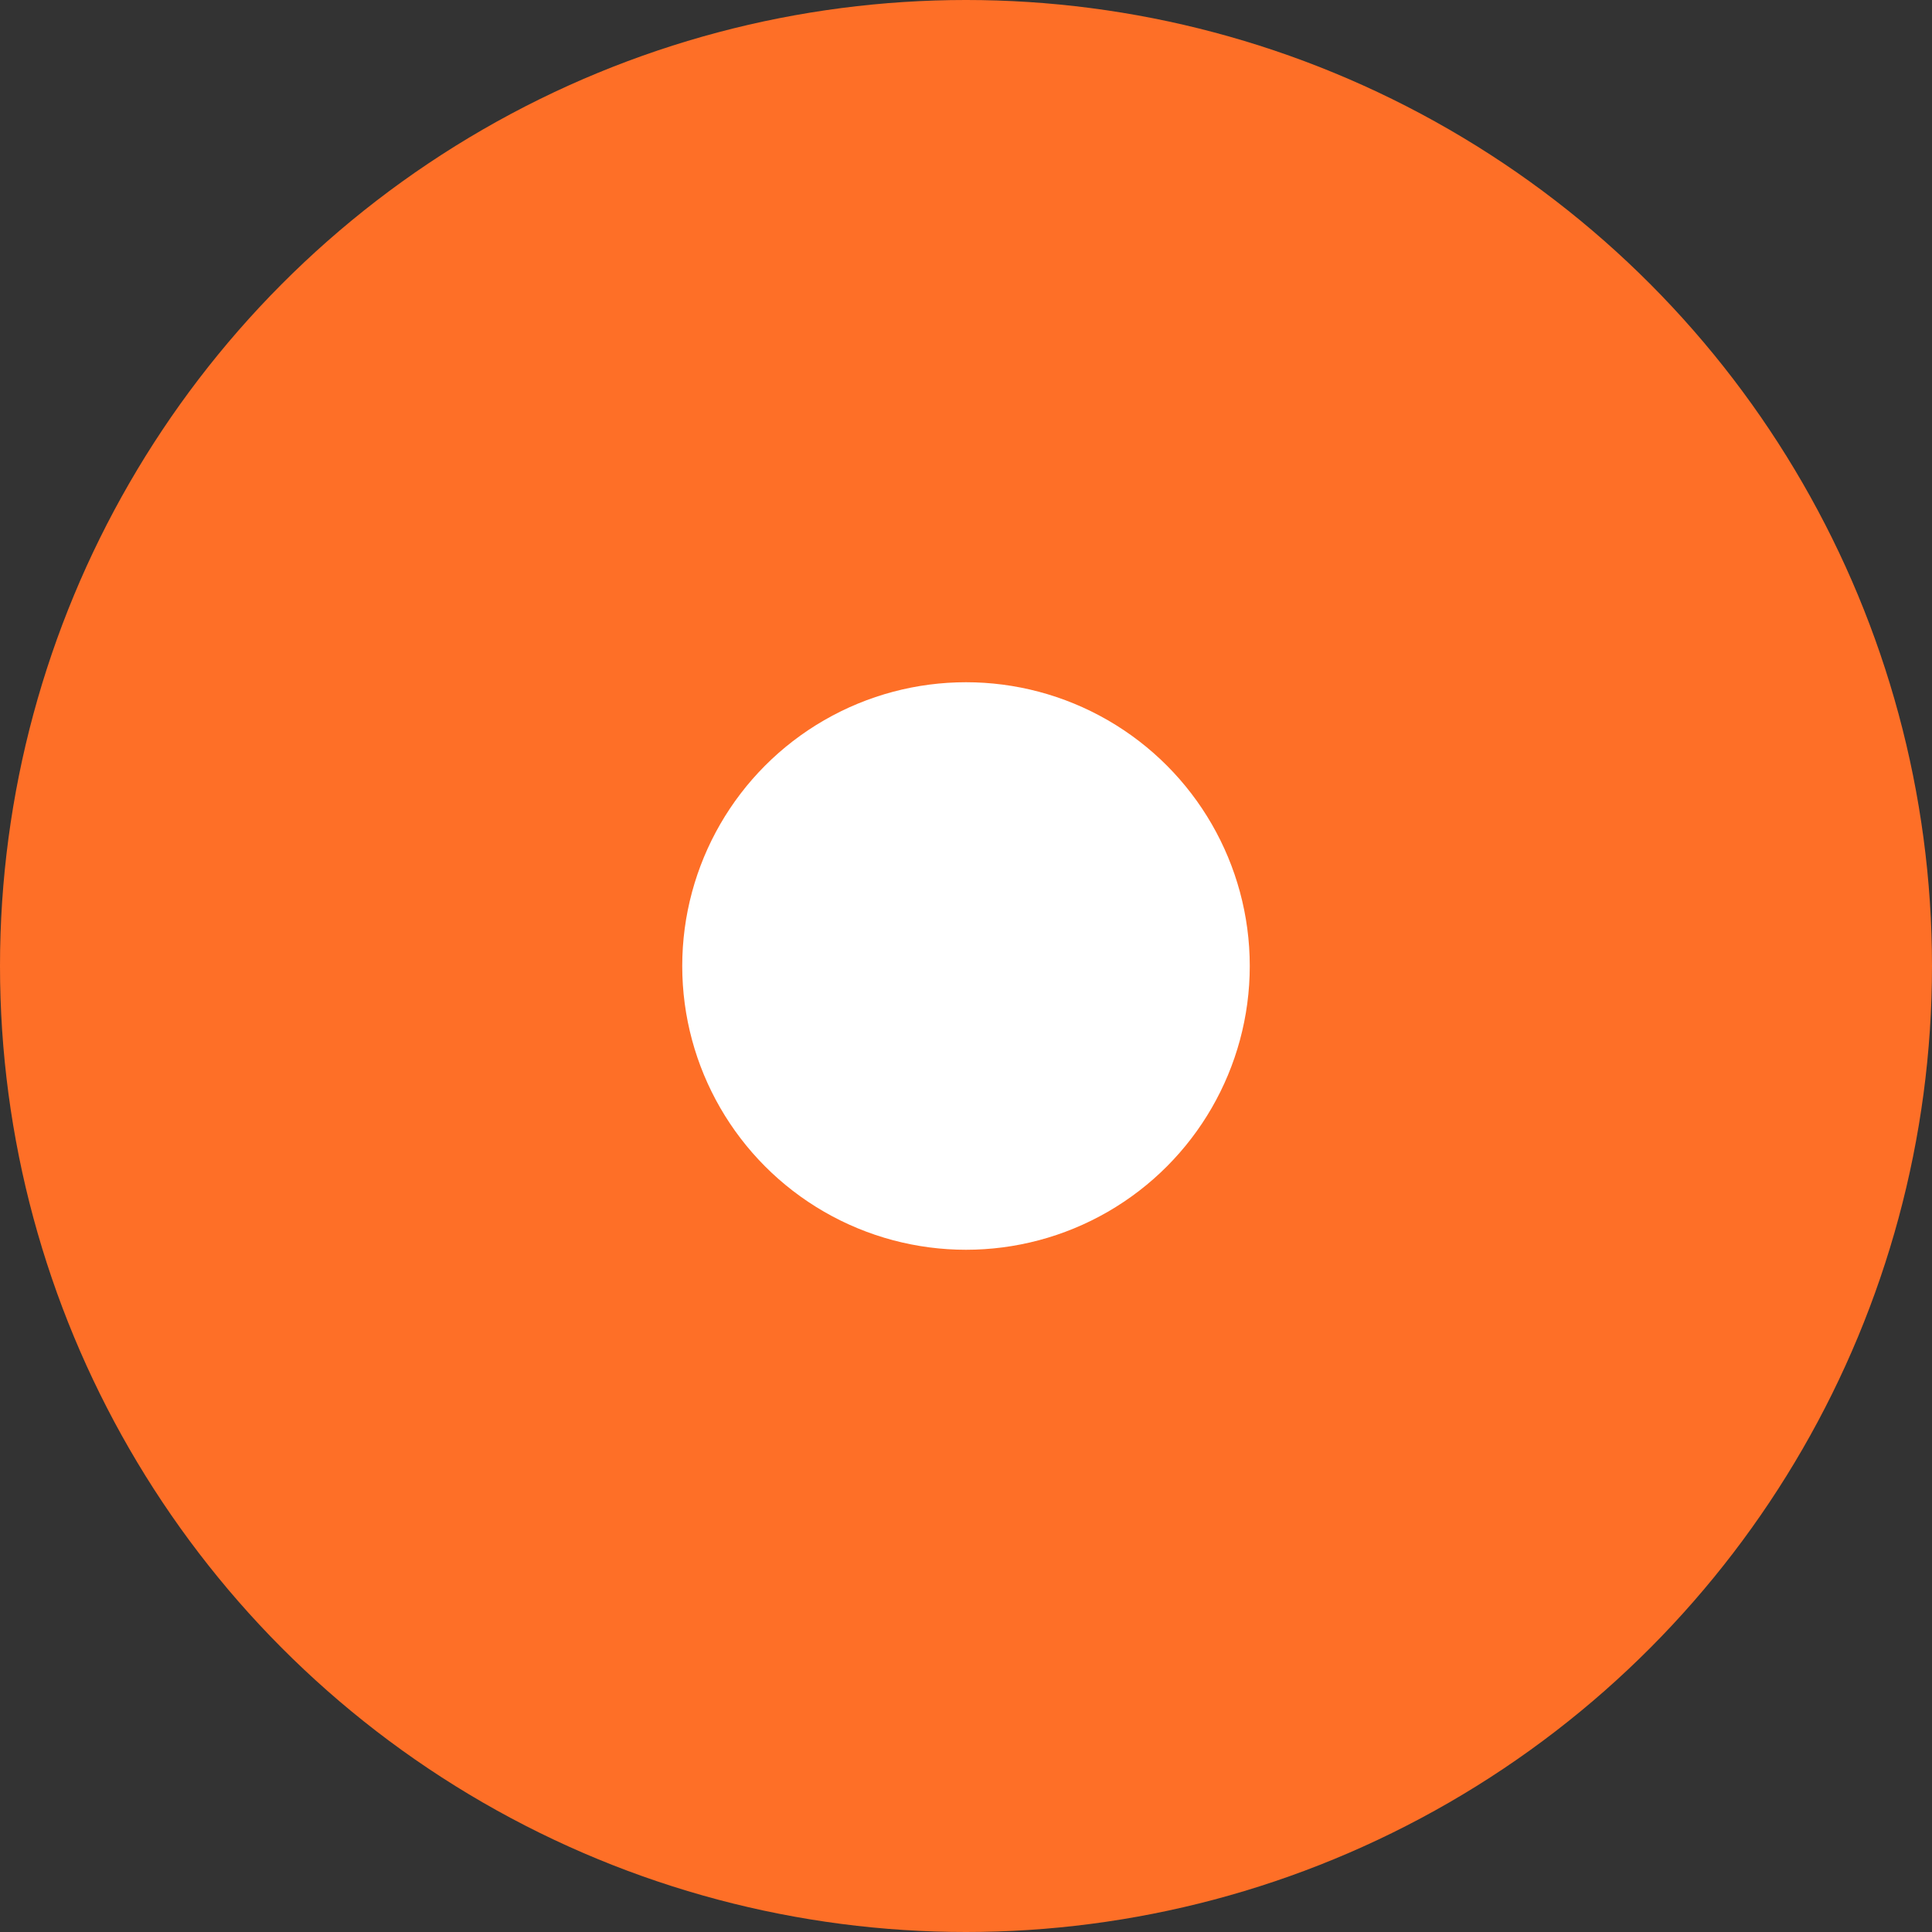 <svg xmlns="http://www.w3.org/2000/svg" id="Capa_1" data-name="Capa 1" viewBox="0 0 32 32"><rect x="0" y="0" width="32" height="32" fill="#333333" stroke="none"/><defs><style>      .cls-1 {        fill: #fff;      }      .cls-1, .cls-2 {        stroke-width: 0px;      }      .cls-2 {        fill: #fe6f27;      }    </style></defs><circle class="cls-2" cx="16" cy="16" r="16"></circle><circle class="cls-1" cx="16" cy="16" r="4.7"></circle></svg>